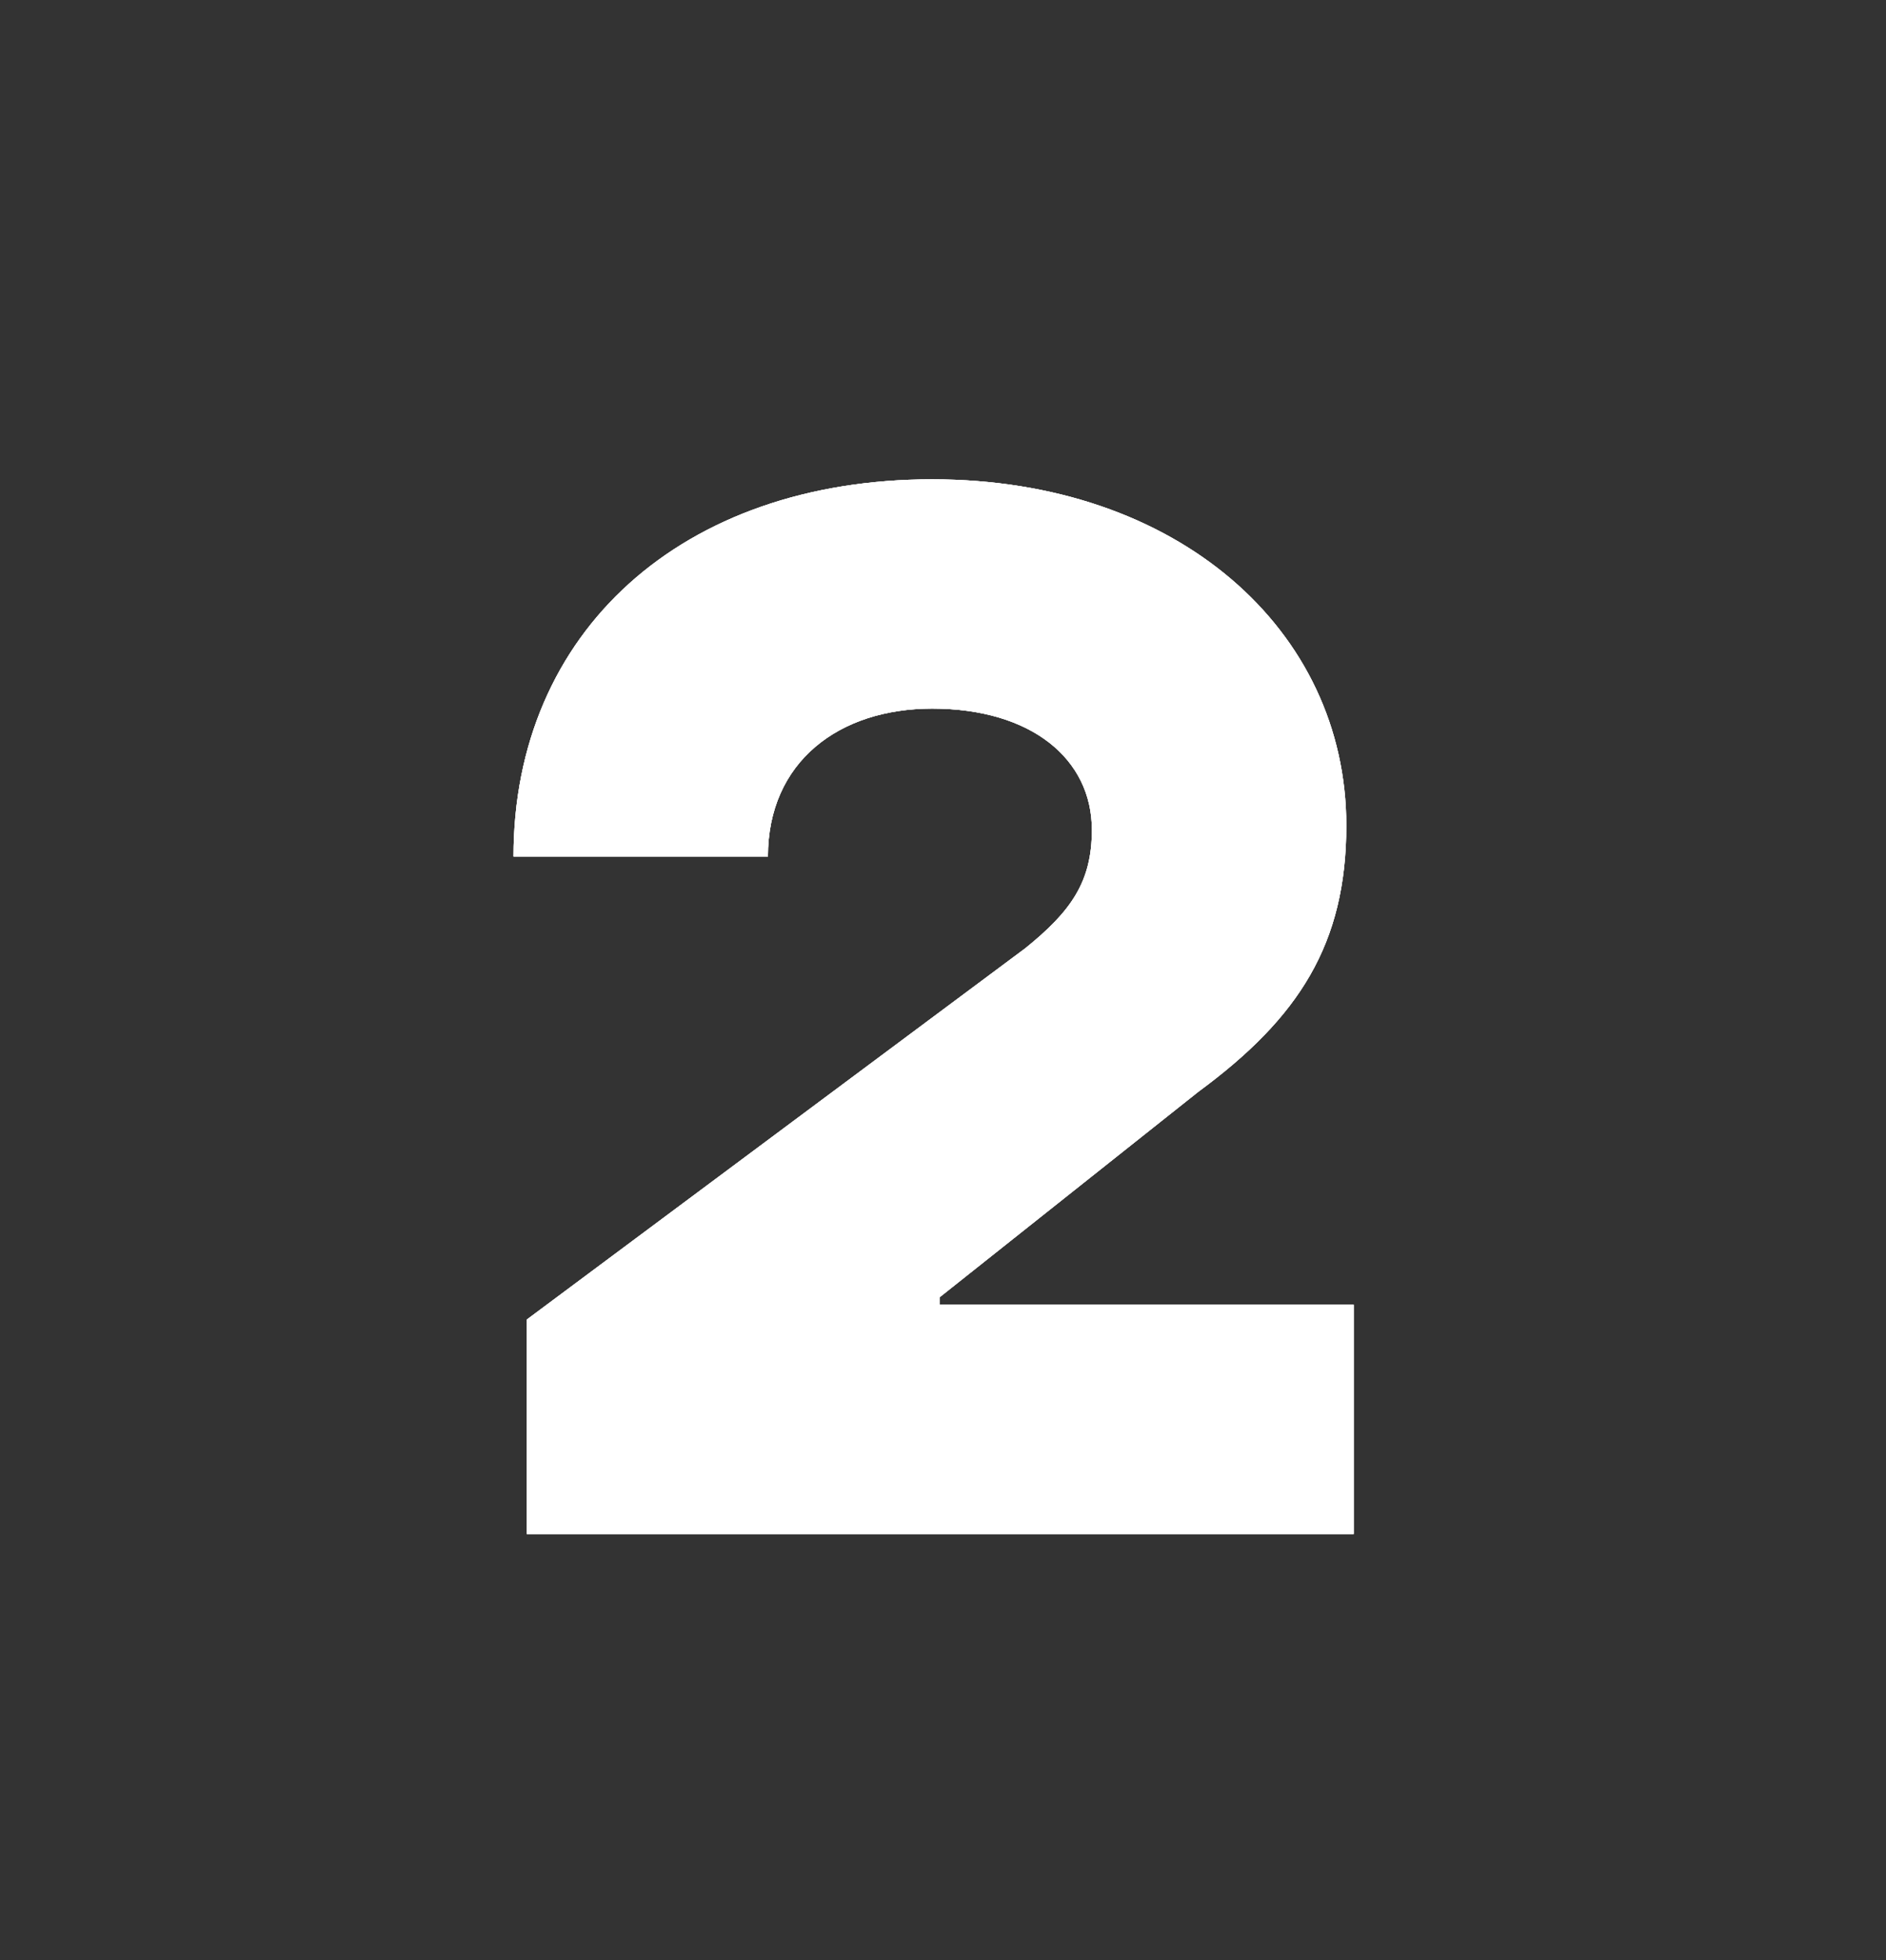 <?xml version="1.0" encoding="UTF-8"?> <svg xmlns="http://www.w3.org/2000/svg" width="51" height="53" viewBox="0 0 51 53" fill="none"><rect x="0" y="0" width="51" height="53" fill="#333333" stroke="none"/><path d="M36.606 41.481H14.246V35.681L27.726 25.641C28.966 24.641 29.526 23.841 29.526 22.441C29.526 20.521 27.886 19.161 25.206 19.161C22.686 19.161 20.766 20.601 20.766 23.161H13.886C13.886 17.081 18.446 12.961 25.206 12.961C31.846 12.961 36.406 17.041 36.406 22.321C36.406 25.521 35.126 27.521 32.406 29.521L25.406 35.081V35.281H36.606V41.481Z" fill="white"></path><path d="M36.606 41.481H14.246V35.681L27.726 25.641C28.966 24.641 29.526 23.841 29.526 22.441C29.526 20.521 27.886 19.161 25.206 19.161C22.686 19.161 20.766 20.601 20.766 23.161H13.886C13.886 17.081 18.446 12.961 25.206 12.961C31.846 12.961 36.406 17.041 36.406 22.321C36.406 25.521 35.126 27.521 32.406 29.521L25.406 35.081V35.281H36.606V41.481Z" fill="white"></path><path d="M36.606 41.481H14.246V35.681L27.726 25.641C28.966 24.641 29.526 23.841 29.526 22.441C29.526 20.521 27.886 19.161 25.206 19.161C22.686 19.161 20.766 20.601 20.766 23.161H13.886C13.886 17.081 18.446 12.961 25.206 12.961C31.846 12.961 36.406 17.041 36.406 22.321C36.406 25.521 35.126 27.521 32.406 29.521L25.406 35.081V35.281H36.606V41.481Z" fill="white"></path></svg> 